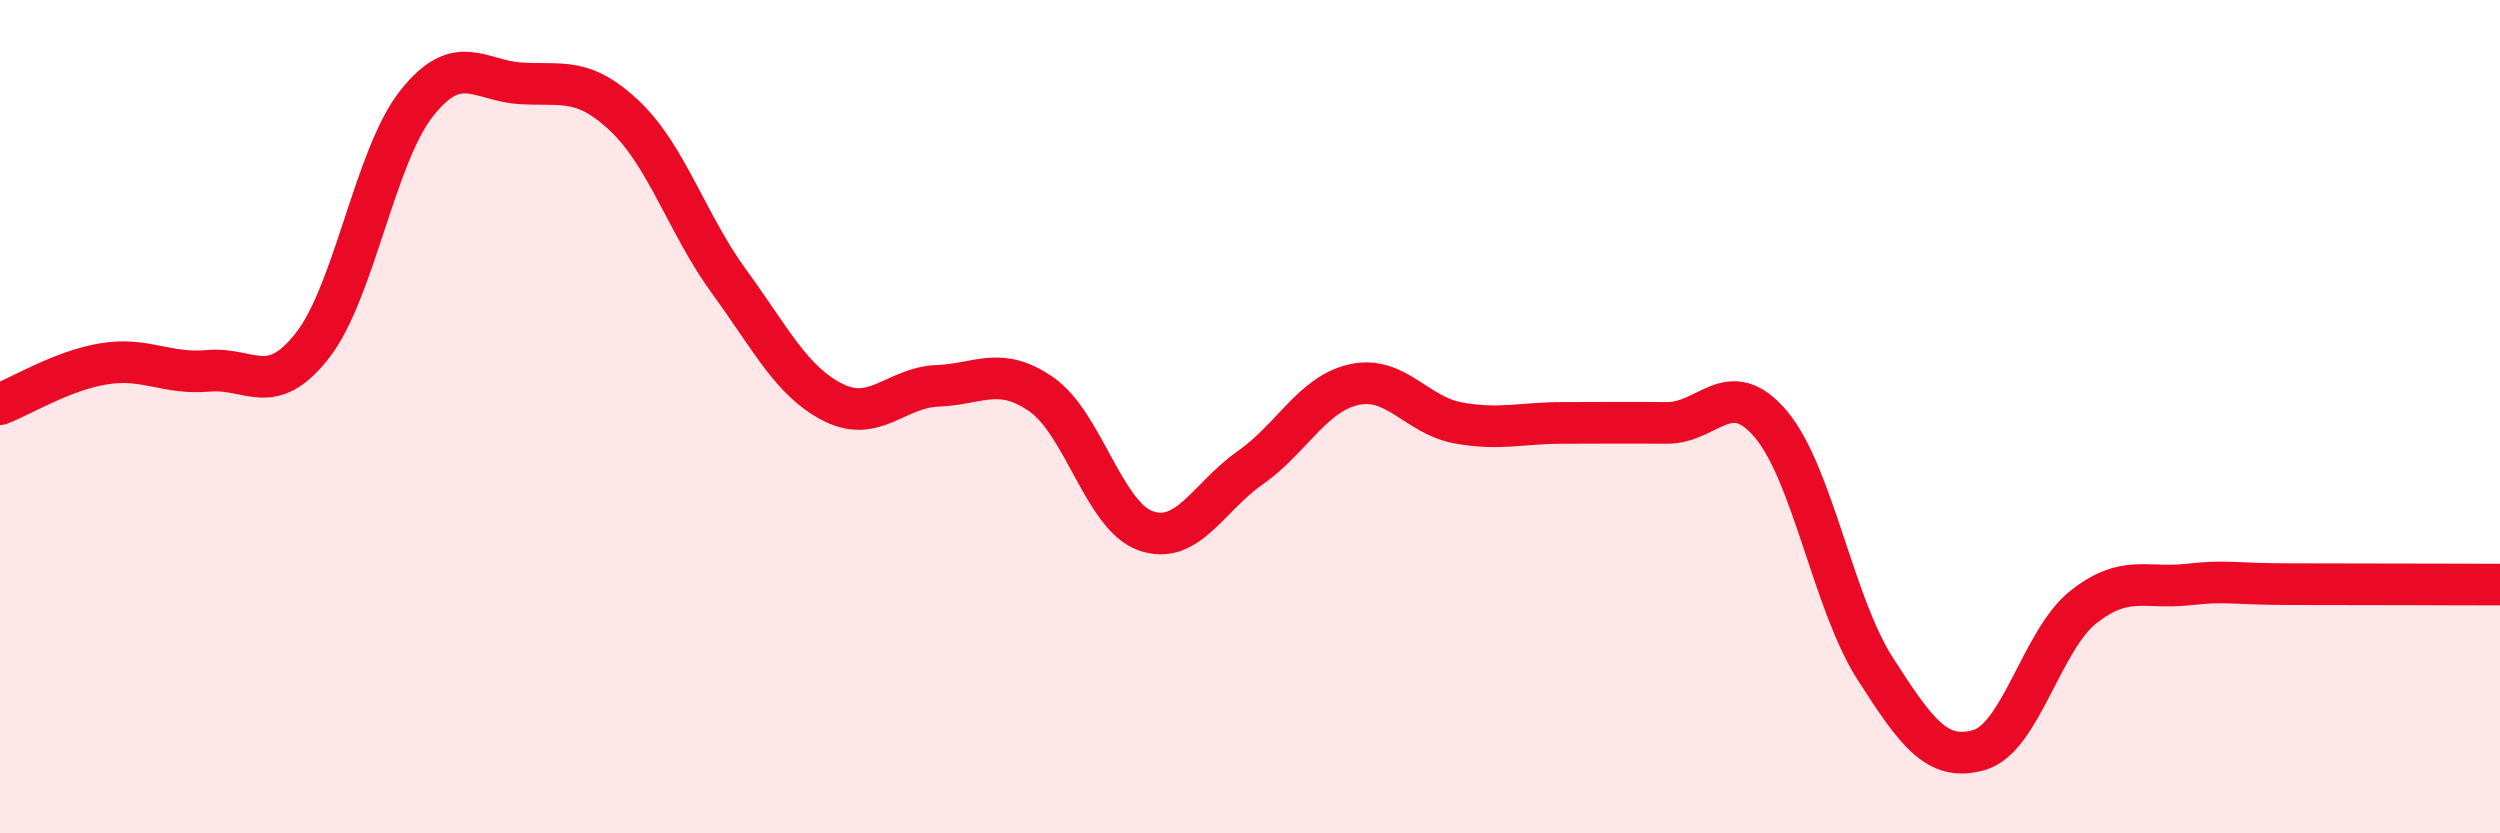 
    <svg width="60" height="20" viewBox="0 0 60 20" xmlns="http://www.w3.org/2000/svg">
      <path
        d="M 0,9.7 C 0.5,9.51 1.5,8.89 2.5,8.73 C 3.5,8.57 4,8.99 5,8.9 C 6,8.81 6.5,9.57 7.5,8.29 C 8.5,7.01 9,3.74 10,2.48 C 11,1.22 11.5,1.94 12.5,2 C 13.5,2.06 14,1.84 15,2.79 C 16,3.74 16.5,5.39 17.5,6.76 C 18.5,8.13 19,9.16 20,9.66 C 21,10.16 21.5,9.3 22.5,9.26 C 23.5,9.22 24,8.77 25,9.47 C 26,10.17 26.5,12.39 27.5,12.74 C 28.5,13.09 29,11.93 30,11.23 C 31,10.53 31.5,9.45 32.5,9.23 C 33.5,9.01 34,9.97 35,10.15 C 36,10.33 36.5,10.15 37.5,10.15 C 38.5,10.15 39,10.14 40,10.15 C 41,10.16 41.5,9 42.5,10.18 C 43.5,11.36 44,14.48 45,16.04 C 46,17.6 46.5,18.29 47.5,18 C 48.5,17.71 49,15.36 50,14.57 C 51,13.78 51.5,14.14 52.5,14.03 C 53.5,13.92 53.5,14.02 55,14.02 C 56.5,14.02 59,14.03 60,14.03L60 20L0 20Z"
        fill="#EB0A25"
        opacity="0.1"
        stroke-linecap="round"
        stroke-linejoin="round"
      />
      <path
        d="M 0,9.7 C 0.5,9.51 1.5,8.89 2.5,8.73 C 3.5,8.57 4,8.99 5,8.9 C 6,8.81 6.5,9.57 7.5,8.29 C 8.5,7.01 9,3.74 10,2.48 C 11,1.22 11.5,1.94 12.5,2 C 13.5,2.06 14,1.84 15,2.79 C 16,3.74 16.5,5.39 17.5,6.76 C 18.5,8.13 19,9.16 20,9.66 C 21,10.16 21.5,9.3 22.5,9.26 C 23.5,9.22 24,8.77 25,9.47 C 26,10.17 26.5,12.39 27.5,12.74 C 28.5,13.09 29,11.93 30,11.23 C 31,10.53 31.5,9.45 32.5,9.23 C 33.5,9.01 34,9.97 35,10.15 C 36,10.33 36.5,10.15 37.5,10.15 C 38.5,10.15 39,10.14 40,10.15 C 41,10.16 41.5,9 42.5,10.18 C 43.5,11.36 44,14.48 45,16.04 C 46,17.6 46.5,18.29 47.5,18 C 48.5,17.71 49,15.36 50,14.57 C 51,13.78 51.5,14.14 52.5,14.03 C 53.5,13.92 53.5,14.02 55,14.02 C 56.5,14.02 59,14.03 60,14.03"
        stroke="#EB0A25"
        stroke-width="1"
        fill="none"
        stroke-linecap="round"
        stroke-linejoin="round"
      />
    </svg>
  